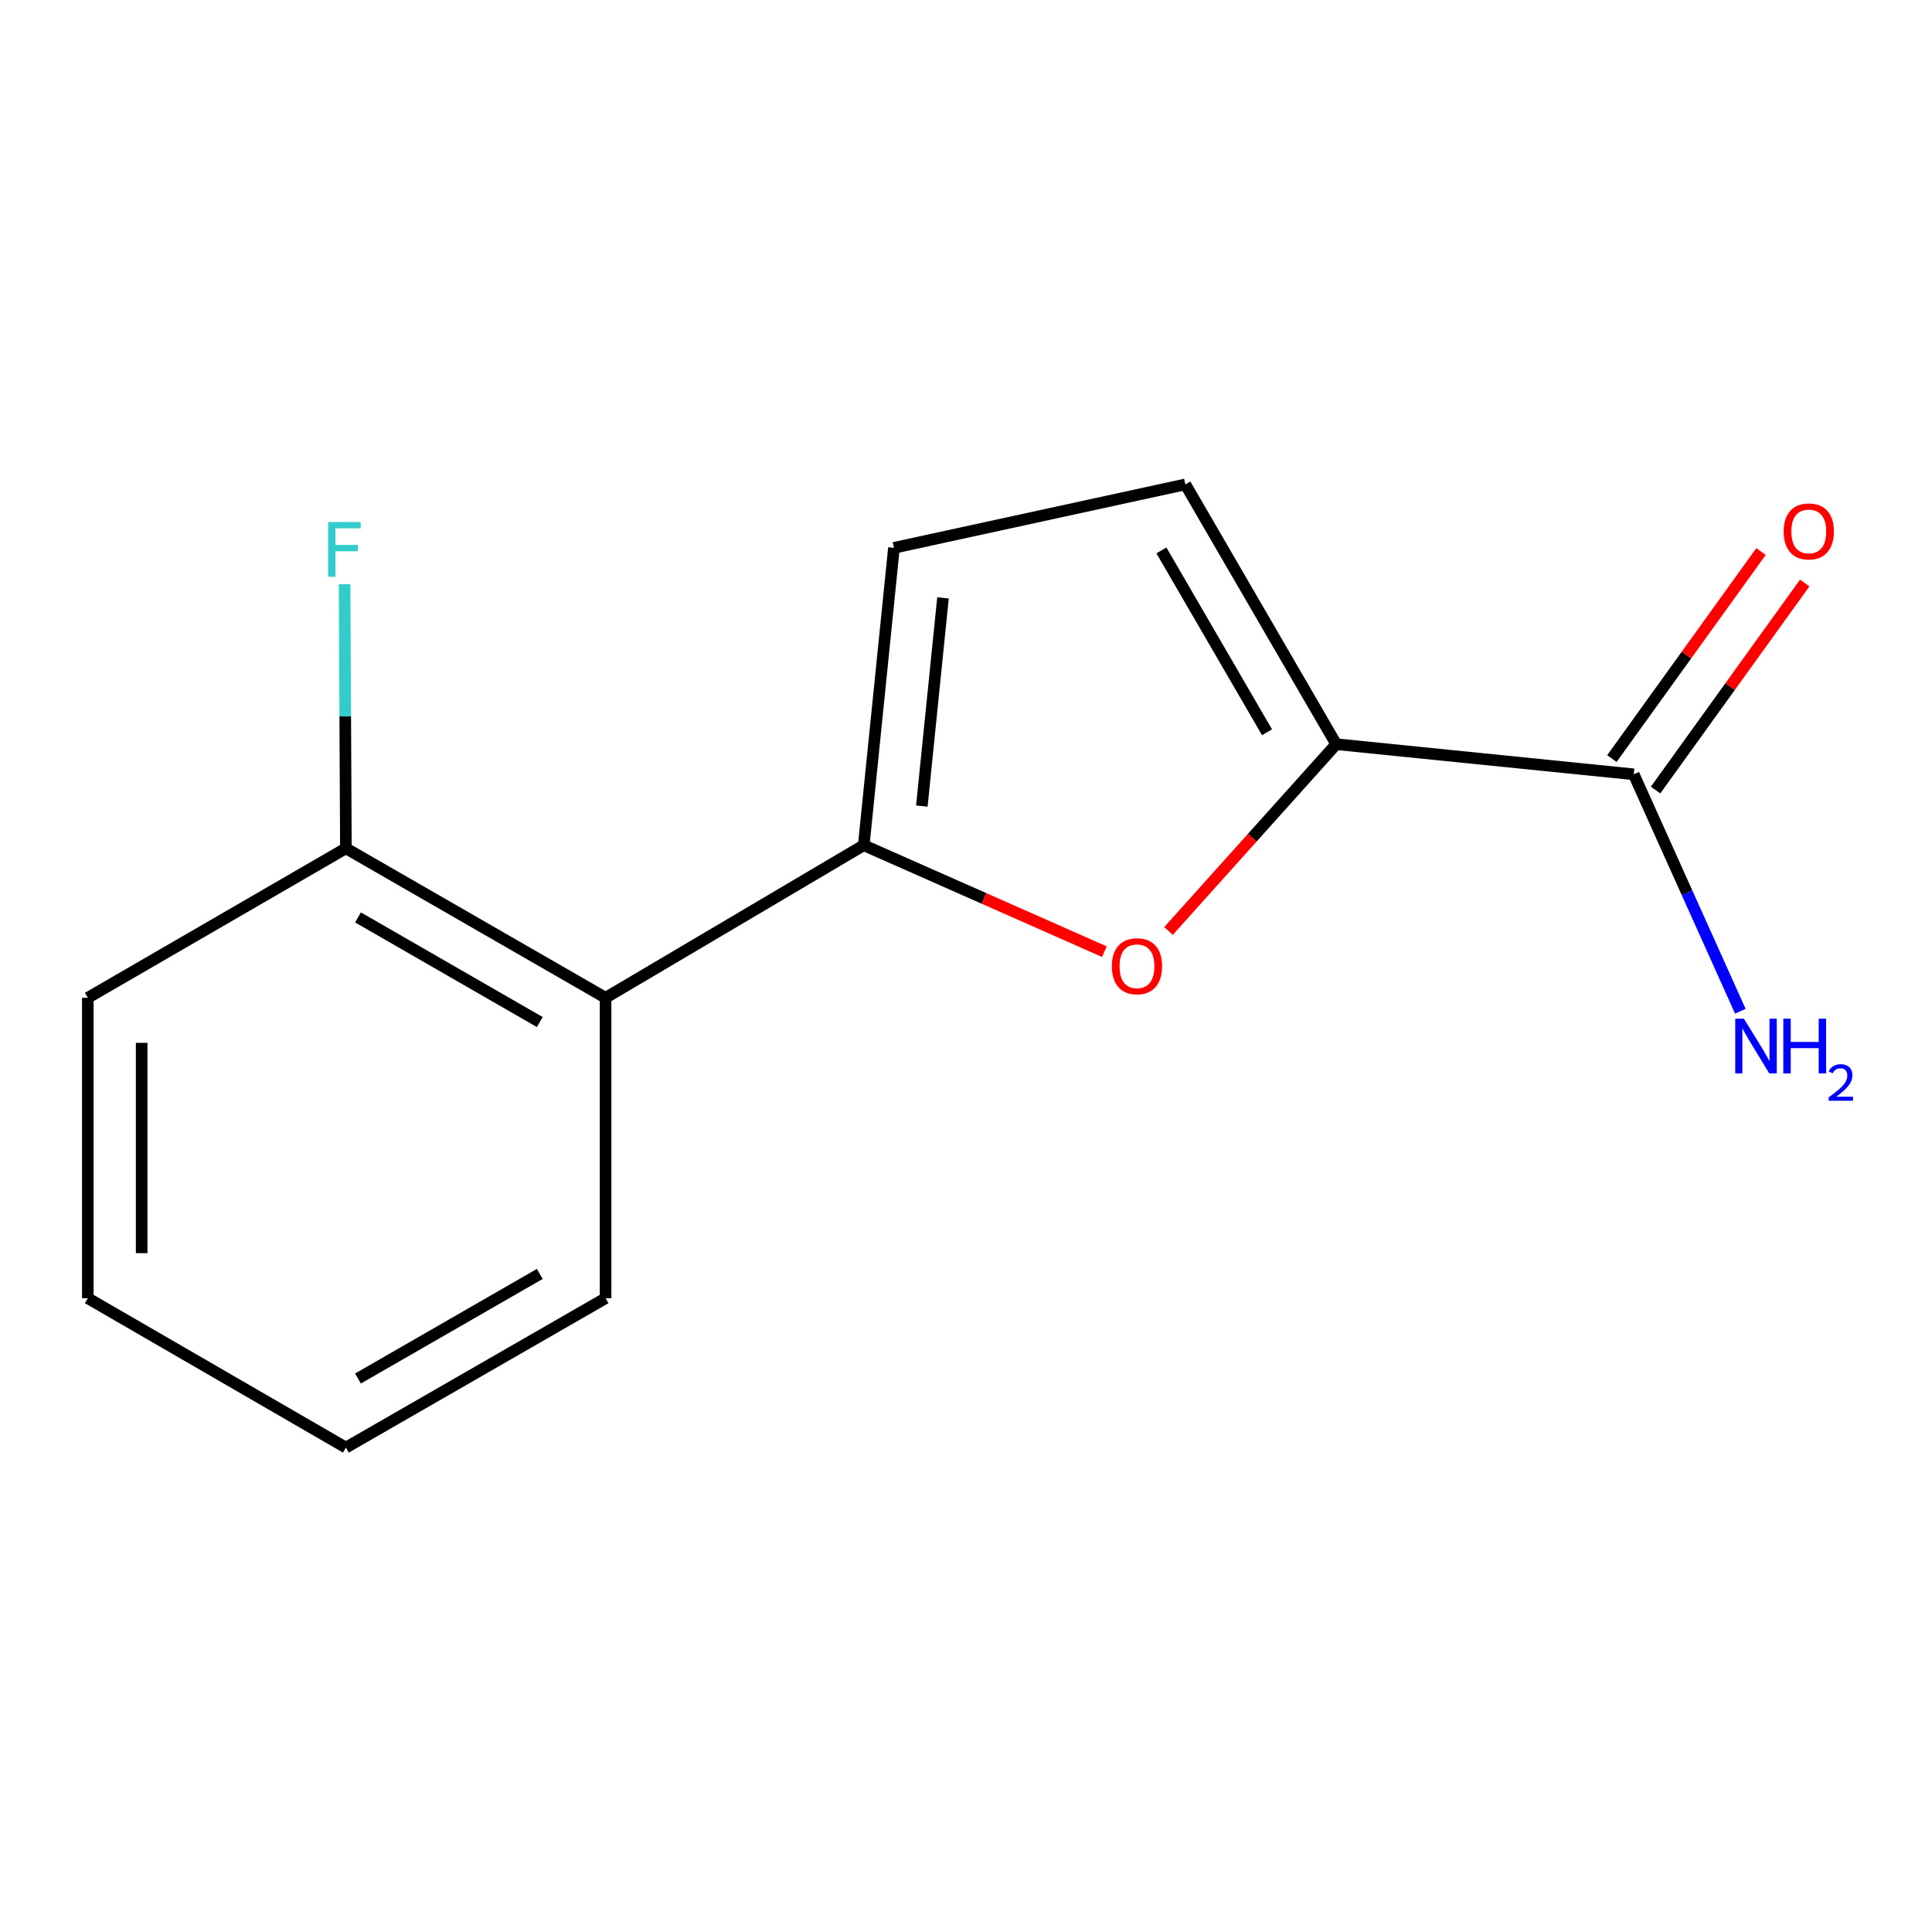 <?xml version='1.0' encoding='iso-8859-1'?>
<svg version='1.1' baseProfile='full'
              xmlns='http://www.w3.org/2000/svg'
                      xmlns:rdkit='http://www.rdkit.org/xml'
                      xmlns:xlink='http://www.w3.org/1999/xlink'
                  xml:space='preserve'
width='1000px' height='1000px' viewBox='0 0 1000 1000'>
<!-- END OF HEADER -->
<rect style='opacity:1.0;fill:#FFFFFF;stroke:none' width='1000' height='1000' x='0' y='0'> </rect>
<path class='bond-0' d='M 447.069,437.493 L 509.35,465.04' style='fill:none;fill-rule:evenodd;stroke:#000000;stroke-width:6px;stroke-linecap:butt;stroke-linejoin:miter;stroke-opacity:1' />
<path class='bond-0' d='M 509.35,465.04 L 571.631,492.587' style='fill:none;fill-rule:evenodd;stroke:#FF0000;stroke-width:6px;stroke-linecap:butt;stroke-linejoin:miter;stroke-opacity:1' />
<path class='bond-2' d='M 447.069,437.493 L 313.445,516.459' style='fill:none;fill-rule:evenodd;stroke:#000000;stroke-width:6px;stroke-linecap:butt;stroke-linejoin:miter;stroke-opacity:1' />
<path class='bond-3' d='M 447.069,437.493 L 462.708,283.554' style='fill:none;fill-rule:evenodd;stroke:#000000;stroke-width:6px;stroke-linecap:butt;stroke-linejoin:miter;stroke-opacity:1' />
<path class='bond-3' d='M 477.143,417.219 L 488.09,309.462' style='fill:none;fill-rule:evenodd;stroke:#000000;stroke-width:6px;stroke-linecap:butt;stroke-linejoin:miter;stroke-opacity:1' />
<path class='bond-1' d='M 604.818,481.868 L 648.218,433.528' style='fill:none;fill-rule:evenodd;stroke:#FF0000;stroke-width:6px;stroke-linecap:butt;stroke-linejoin:miter;stroke-opacity:1' />
<path class='bond-1' d='M 648.218,433.528 L 691.618,385.189' style='fill:none;fill-rule:evenodd;stroke:#000000;stroke-width:6px;stroke-linecap:butt;stroke-linejoin:miter;stroke-opacity:1' />
<path class='bond-4' d='M 691.618,385.189 L 845.618,400.781' style='fill:none;fill-rule:evenodd;stroke:#000000;stroke-width:6px;stroke-linecap:butt;stroke-linejoin:miter;stroke-opacity:1' />
<path class='bond-14' d='M 691.618,385.189 L 613.534,250.729' style='fill:none;fill-rule:evenodd;stroke:#000000;stroke-width:6px;stroke-linecap:butt;stroke-linejoin:miter;stroke-opacity:1' />
<path class='bond-14' d='M 655.804,379.016 L 601.145,284.894' style='fill:none;fill-rule:evenodd;stroke:#000000;stroke-width:6px;stroke-linecap:butt;stroke-linejoin:miter;stroke-opacity:1' />
<path class='bond-6' d='M 313.445,516.459 L 179.032,439.087' style='fill:none;fill-rule:evenodd;stroke:#000000;stroke-width:6px;stroke-linecap:butt;stroke-linejoin:miter;stroke-opacity:1' />
<path class='bond-6' d='M 279.379,529.008 L 185.29,474.848' style='fill:none;fill-rule:evenodd;stroke:#000000;stroke-width:6px;stroke-linecap:butt;stroke-linejoin:miter;stroke-opacity:1' />
<path class='bond-10' d='M 313.445,516.459 L 313.445,671.946' style='fill:none;fill-rule:evenodd;stroke:#000000;stroke-width:6px;stroke-linecap:butt;stroke-linejoin:miter;stroke-opacity:1' />
<path class='bond-5' d='M 462.708,283.554 L 613.534,250.729' style='fill:none;fill-rule:evenodd;stroke:#000000;stroke-width:6px;stroke-linecap:butt;stroke-linejoin:miter;stroke-opacity:1' />
<path class='bond-7' d='M 856.925,408.926 L 895.518,355.349' style='fill:none;fill-rule:evenodd;stroke:#000000;stroke-width:6px;stroke-linecap:butt;stroke-linejoin:miter;stroke-opacity:1' />
<path class='bond-7' d='M 895.518,355.349 L 934.112,301.772' style='fill:none;fill-rule:evenodd;stroke:#FF0000;stroke-width:6px;stroke-linecap:butt;stroke-linejoin:miter;stroke-opacity:1' />
<path class='bond-7' d='M 834.311,392.636 L 872.904,339.059' style='fill:none;fill-rule:evenodd;stroke:#000000;stroke-width:6px;stroke-linecap:butt;stroke-linejoin:miter;stroke-opacity:1' />
<path class='bond-7' d='M 872.904,339.059 L 911.497,285.482' style='fill:none;fill-rule:evenodd;stroke:#FF0000;stroke-width:6px;stroke-linecap:butt;stroke-linejoin:miter;stroke-opacity:1' />
<path class='bond-8' d='M 845.618,400.781 L 873.206,462.1' style='fill:none;fill-rule:evenodd;stroke:#000000;stroke-width:6px;stroke-linecap:butt;stroke-linejoin:miter;stroke-opacity:1' />
<path class='bond-8' d='M 873.206,462.1 L 900.794,523.418' style='fill:none;fill-rule:evenodd;stroke:#0000FF;stroke-width:6px;stroke-linecap:butt;stroke-linejoin:miter;stroke-opacity:1' />
<path class='bond-9' d='M 179.032,439.087 L 178.697,370.745' style='fill:none;fill-rule:evenodd;stroke:#000000;stroke-width:6px;stroke-linecap:butt;stroke-linejoin:miter;stroke-opacity:1' />
<path class='bond-9' d='M 178.697,370.745 L 178.362,302.403' style='fill:none;fill-rule:evenodd;stroke:#33CCCC;stroke-width:6px;stroke-linecap:butt;stroke-linejoin:miter;stroke-opacity:1' />
<path class='bond-11' d='M 179.032,439.087 L 45.455,516.459' style='fill:none;fill-rule:evenodd;stroke:#000000;stroke-width:6px;stroke-linecap:butt;stroke-linejoin:miter;stroke-opacity:1' />
<path class='bond-12' d='M 313.445,671.946 L 179.032,749.271' style='fill:none;fill-rule:evenodd;stroke:#000000;stroke-width:6px;stroke-linecap:butt;stroke-linejoin:miter;stroke-opacity:1' />
<path class='bond-12' d='M 279.386,659.386 L 185.296,713.514' style='fill:none;fill-rule:evenodd;stroke:#000000;stroke-width:6px;stroke-linecap:butt;stroke-linejoin:miter;stroke-opacity:1' />
<path class='bond-13' d='M 45.455,516.459 L 45.455,671.946' style='fill:none;fill-rule:evenodd;stroke:#000000;stroke-width:6px;stroke-linecap:butt;stroke-linejoin:miter;stroke-opacity:1' />
<path class='bond-13' d='M 73.325,539.782 L 73.325,648.623' style='fill:none;fill-rule:evenodd;stroke:#000000;stroke-width:6px;stroke-linecap:butt;stroke-linejoin:miter;stroke-opacity:1' />
<path class='bond-15' d='M 179.032,749.271 L 45.455,671.946' style='fill:none;fill-rule:evenodd;stroke:#000000;stroke-width:6px;stroke-linecap:butt;stroke-linejoin:miter;stroke-opacity:1' />
<path  class='atom-1' d='M 575.497 500.126
Q 575.497 493.326, 578.857 489.526
Q 582.217 485.726, 588.497 485.726
Q 594.777 485.726, 598.137 489.526
Q 601.497 493.326, 601.497 500.126
Q 601.497 507.006, 598.097 510.926
Q 594.697 514.806, 588.497 514.806
Q 582.257 514.806, 578.857 510.926
Q 575.497 507.046, 575.497 500.126
M 588.497 511.606
Q 592.817 511.606, 595.137 508.726
Q 597.497 505.806, 597.497 500.126
Q 597.497 494.566, 595.137 491.766
Q 592.817 488.926, 588.497 488.926
Q 584.177 488.926, 581.817 491.726
Q 579.497 494.526, 579.497 500.126
Q 579.497 505.846, 581.817 508.726
Q 584.177 511.606, 588.497 511.606
' fill='#FF0000'/>
<path  class='atom-8' d='M 923.228 275.072
Q 923.228 268.272, 926.588 264.472
Q 929.948 260.672, 936.228 260.672
Q 942.508 260.672, 945.868 264.472
Q 949.228 268.272, 949.228 275.072
Q 949.228 281.952, 945.828 285.872
Q 942.428 289.752, 936.228 289.752
Q 929.988 289.752, 926.588 285.872
Q 923.228 281.992, 923.228 275.072
M 936.228 286.552
Q 940.548 286.552, 942.868 283.672
Q 945.228 280.752, 945.228 275.072
Q 945.228 269.512, 942.868 266.712
Q 940.548 263.872, 936.228 263.872
Q 931.908 263.872, 929.548 266.672
Q 927.228 269.472, 927.228 275.072
Q 927.228 280.792, 929.548 283.672
Q 931.908 286.552, 936.228 286.552
' fill='#FF0000'/>
<path  class='atom-9' d='M 902.64 527.274
L 911.92 542.274
Q 912.84 543.754, 914.32 546.434
Q 915.8 549.114, 915.88 549.274
L 915.88 527.274
L 919.64 527.274
L 919.64 555.594
L 915.76 555.594
L 905.8 539.194
Q 904.64 537.274, 903.4 535.074
Q 902.2 532.874, 901.84 532.194
L 901.84 555.594
L 898.16 555.594
L 898.16 527.274
L 902.64 527.274
' fill='#0000FF'/>
<path  class='atom-9' d='M 923.04 527.274
L 926.88 527.274
L 926.88 539.314
L 941.36 539.314
L 941.36 527.274
L 945.2 527.274
L 945.2 555.594
L 941.36 555.594
L 941.36 542.514
L 926.88 542.514
L 926.88 555.594
L 923.04 555.594
L 923.04 527.274
' fill='#0000FF'/>
<path  class='atom-9' d='M 946.572 554.601
Q 947.259 552.832, 948.896 551.855
Q 950.532 550.852, 952.803 550.852
Q 955.628 550.852, 957.212 552.383
Q 958.796 553.914, 958.796 556.633
Q 958.796 559.405, 956.736 561.993
Q 954.704 564.58, 950.48 567.642
L 959.112 567.642
L 959.112 569.754
L 946.52 569.754
L 946.52 567.985
Q 950.004 565.504, 952.064 563.656
Q 954.149 561.808, 955.152 560.145
Q 956.156 558.481, 956.156 556.765
Q 956.156 554.97, 955.258 553.967
Q 954.36 552.964, 952.803 552.964
Q 951.298 552.964, 950.295 553.571
Q 949.292 554.178, 948.579 555.525
L 946.572 554.601
' fill='#0000FF'/>
<path  class='atom-10' d='M 169.853 270.215
L 186.693 270.215
L 186.693 273.455
L 173.653 273.455
L 173.653 282.055
L 185.253 282.055
L 185.253 285.335
L 173.653 285.335
L 173.653 298.535
L 169.853 298.535
L 169.853 270.215
' fill='#33CCCC'/>
</svg>
